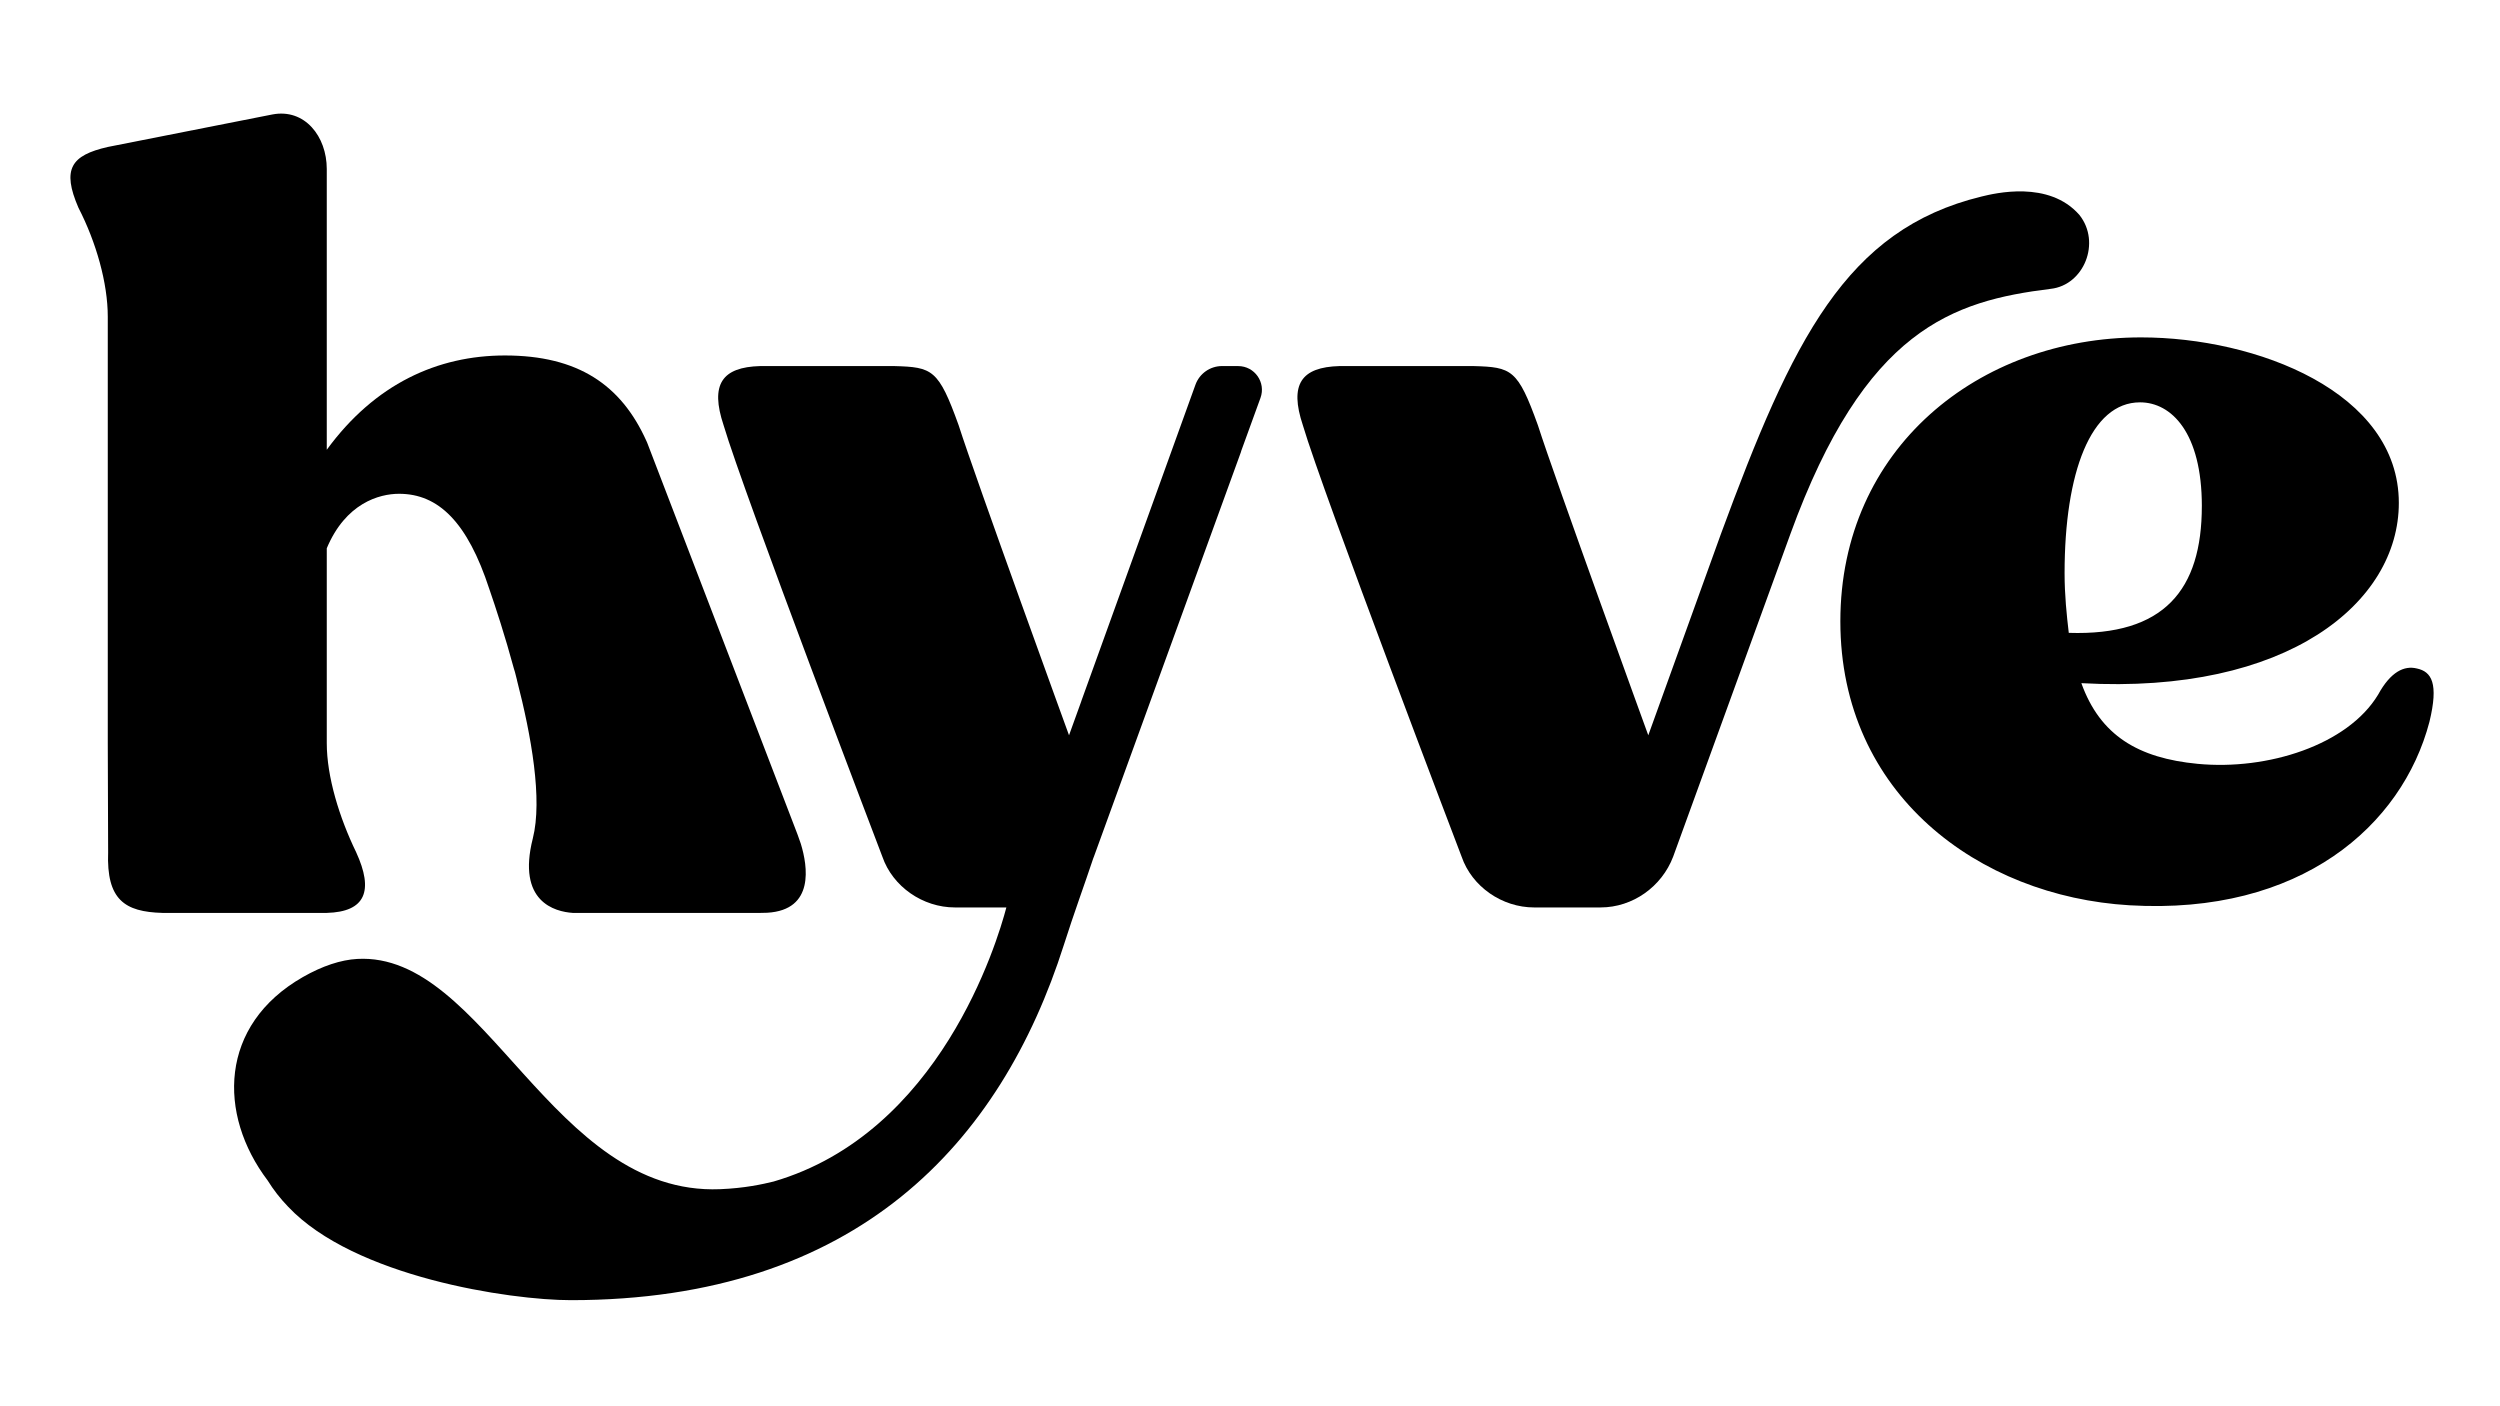 <svg xmlns="http://www.w3.org/2000/svg" id="Layer_1" data-name="Layer 1" version="1.1" viewBox="0 0 1920 1080"><defs><style>.cls-1{fill:#000;stroke-width:0}</style></defs><g id="medium_V_-_perfect_angle" data-name="medium V - perfect angle"><path d="M1178.26 696.92c-24.69 0-47.79-15.93-55.75-39.03 0 0-106.67-279.6-121.93-331.35-10.44-31.33-1.3-44.6 28.17-45.4h102.81c29.47.8 34.07 2.47 49.53 45.4 12.7 39.9 84.79 238.16 84.79 238.16l55.75-154.52c55.03-149.35 96.04-233.92 200.15-259.24 10.02-2.43 51.79-12.75 75.25 14.19 16.7 21.08 3.48 53.87-22.11 56.7-75.21 9.34-142.57 30.63-199.92 188.34l-90 247.71c-8.76 23.1-31.06 39.03-55.76 39.03h-50.98z" class="cls-1"/><path d="M1856.14 513.39c11.27 2.42 16.9 11.26 9.65 41.04-20.92 79.66-99.01 148.57-230.3 140.83-115.67-6.82-222.1-85.3-222.1-218.07s106.22-218.07 230.95-218.07c88.52 0 197.96 41.85 197.96 127.14 0 76.45-85.3 147.26-243.82 138.41 14.49 40.24 43.66 57.58 89.33 61.96 53.78 5.15 115.23-14.48 138.56-53.11 9.65-17.7 20.12-22.53 29.78-20.12zm-165.12-124.73c0-56.33-23.34-79.66-47.48-79.66-37.82 0-57.94 53.92-57.94 131.16 0 16.9 1.61 32.19 3.22 45.87 73.22 2.42 102.19-32.99 102.19-97.37zM950.91 281.13h-12.36c-9.16 0-17.34 5.74-20.45 14.36l-87.55 242.67c-.09.24-.17.49-.23.74l-9.31 25.8s-72.09-198.25-84.79-238.16c-15.46-42.93-20.05-44.6-49.53-45.4H583.88c-29.47.8-38.62 14.07-28.17 45.4 15.26 51.75 121.93 331.35 121.93 331.35 7.97 23.1 31.06 39.03 55.75 39.03h39.5c-7.13 27.13-51.03 173.26-178.79 210.5-8.23 2.02-22.1 5.12-41.12 5.88-129.24 5.18-180.32-182.33-278.62-176.84-12.53.7-26.77 5.36-41.76 13.93-64.45 36.84-65.46 105.49-27.04 156.22 4.37 7.06 9.61 13.82 15.66 20.09 50.83 53.96 170.33 71.83 217.25 71.83 219.75 0 330.19-120.78 378.57-272.82 7.87-24.73 16.01-46.77 22.61-66.62.16-.4.33-.79.48-1.19l113.06-311.15h-.09l14.95-41.15c4.32-11.88-4.48-24.44-17.13-24.44v-.02z" class="cls-1"/><path d="M615.08 648.17c-1.9-5.65-3.41-9.48-3.41-9.48L497.01 339.93c0-.05-.47-1.07-.57-1.27C476.98 295.47 443.8 273 387.76 273c-51.5 0-99.78 21.72-136.8 72.43V129.77c0-24.95-16.9-46.67-41.85-41.85L82.77 112.87c-28.16 6.44-35.41 16.9-22.53 46.67 13.68 26.55 22.53 57.94 22.53 83.69v327.52c0 25.75.28 60.24.28 83.69-1.36 36.56 12.68 45.87 41.65 46.67h126.26c29.77-.81 36.21-16.9 22.53-46.67-12.88-26.55-22.53-57.94-22.53-83.69V421.08c14.49-34.6 40.23-41.85 55.52-41.85 30.24 0 52.54 21.78 69.31 73.13 4.68 13.52 12.07 35.93 18.95 61.38l.74 2.39 1.56 6.13v.17c11.02 42.61 19.73 91.62 12.16 121.48-12.37 48.8 17.07 56.28 30.66 57.2h144.2c1.82-.05 3.55-.09 5.21-.12 36.54-2.15 30.95-35.91 25.81-52.8z" class="cls-1"/></g></svg>